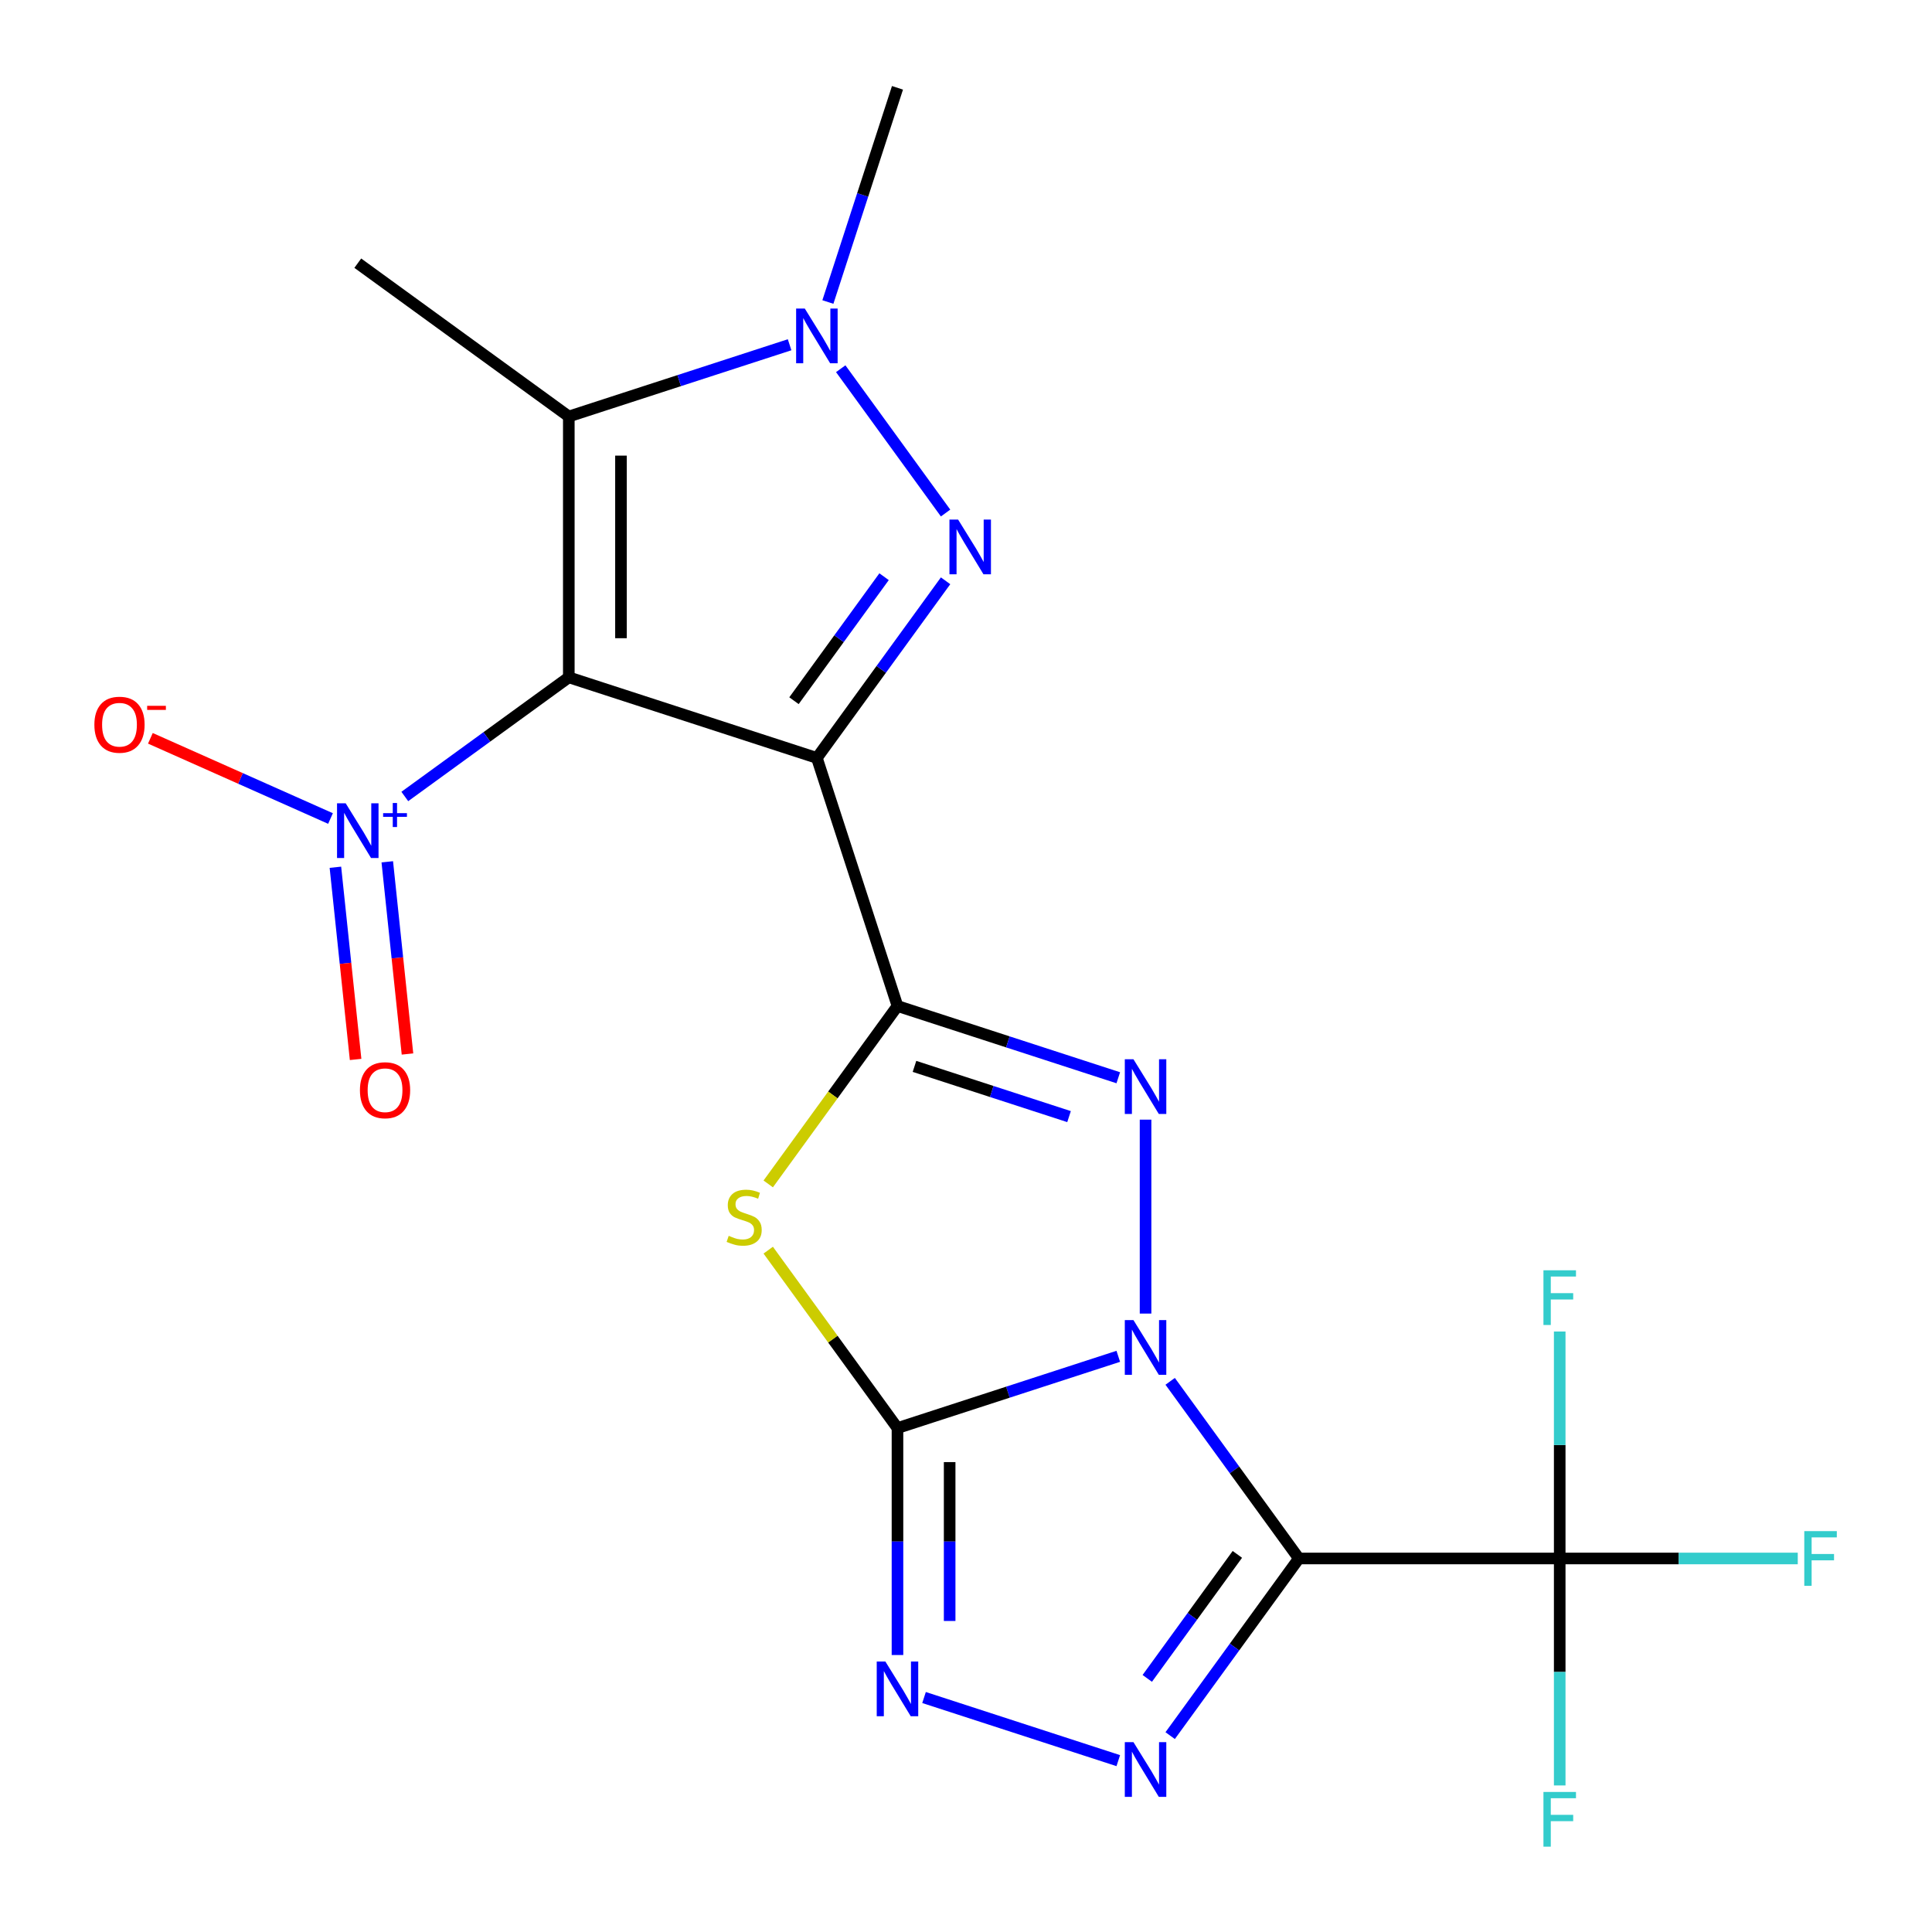 <?xml version='1.0' encoding='iso-8859-1'?>
<svg version='1.1' baseProfile='full'
              xmlns='http://www.w3.org/2000/svg'
                      xmlns:rdkit='http://www.rdkit.org/xml'
                      xmlns:xlink='http://www.w3.org/1999/xlink'
                  xml:space='preserve'
width='1000px' height='1000px' viewBox='0 0 1000 1000'>
<!-- END OF HEADER -->
<rect style='opacity:1.0;fill:#FFFFFF;stroke:none' width='1000' height='1000' x='0' y='0'> </rect>
<path class='bond-2' d='M 578.822,702.026 L 521.678,720.593' style='fill:none;fill-rule:evenodd;stroke:#0000FF;stroke-width:6px;stroke-linecap:butt;stroke-linejoin:miter;stroke-opacity:1' />
<path class='bond-2' d='M 521.678,720.593 L 464.535,739.16' style='fill:none;fill-rule:evenodd;stroke:#000000;stroke-width:6px;stroke-linecap:butt;stroke-linejoin:miter;stroke-opacity:1' />
<path class='bond-4' d='M 605.677,714.975 L 638.985,760.82' style='fill:none;fill-rule:evenodd;stroke:#0000FF;stroke-width:6px;stroke-linecap:butt;stroke-linejoin:miter;stroke-opacity:1' />
<path class='bond-4' d='M 638.985,760.82 L 672.294,806.665' style='fill:none;fill-rule:evenodd;stroke:#000000;stroke-width:6px;stroke-linecap:butt;stroke-linejoin:miter;stroke-opacity:1' />
<path class='bond-5' d='M 592.937,679.905 L 592.937,579.527' style='fill:none;fill-rule:evenodd;stroke:#0000FF;stroke-width:6px;stroke-linecap:butt;stroke-linejoin:miter;stroke-opacity:1' />
<path class='bond-0' d='M 422.814,392.307 L 464.535,520.71' style='fill:none;fill-rule:evenodd;stroke:#000000;stroke-width:6px;stroke-linecap:butt;stroke-linejoin:miter;stroke-opacity:1' />
<path class='bond-3' d='M 422.814,392.307 L 294.412,350.587' style='fill:none;fill-rule:evenodd;stroke:#000000;stroke-width:6px;stroke-linecap:butt;stroke-linejoin:miter;stroke-opacity:1' />
<path class='bond-7' d='M 422.814,392.307 L 456.123,346.462' style='fill:none;fill-rule:evenodd;stroke:#000000;stroke-width:6px;stroke-linecap:butt;stroke-linejoin:miter;stroke-opacity:1' />
<path class='bond-7' d='M 456.123,346.462 L 489.431,300.617' style='fill:none;fill-rule:evenodd;stroke:#0000FF;stroke-width:6px;stroke-linecap:butt;stroke-linejoin:miter;stroke-opacity:1' />
<path class='bond-7' d='M 410.962,362.683 L 434.278,330.591' style='fill:none;fill-rule:evenodd;stroke:#000000;stroke-width:6px;stroke-linecap:butt;stroke-linejoin:miter;stroke-opacity:1' />
<path class='bond-7' d='M 434.278,330.591 L 457.594,298.499' style='fill:none;fill-rule:evenodd;stroke:#0000FF;stroke-width:6px;stroke-linecap:butt;stroke-linejoin:miter;stroke-opacity:1' />
<path class='bond-1' d='M 464.535,520.71 L 521.678,539.277' style='fill:none;fill-rule:evenodd;stroke:#000000;stroke-width:6px;stroke-linecap:butt;stroke-linejoin:miter;stroke-opacity:1' />
<path class='bond-1' d='M 521.678,539.277 L 578.822,557.844' style='fill:none;fill-rule:evenodd;stroke:#0000FF;stroke-width:6px;stroke-linecap:butt;stroke-linejoin:miter;stroke-opacity:1' />
<path class='bond-1' d='M 473.334,551.96 L 513.334,564.957' style='fill:none;fill-rule:evenodd;stroke:#000000;stroke-width:6px;stroke-linecap:butt;stroke-linejoin:miter;stroke-opacity:1' />
<path class='bond-1' d='M 513.334,564.957 L 553.335,577.954' style='fill:none;fill-rule:evenodd;stroke:#0000FF;stroke-width:6px;stroke-linecap:butt;stroke-linejoin:miter;stroke-opacity:1' />
<path class='bond-22' d='M 464.535,520.71 L 431.084,566.751' style='fill:none;fill-rule:evenodd;stroke:#000000;stroke-width:6px;stroke-linecap:butt;stroke-linejoin:miter;stroke-opacity:1' />
<path class='bond-22' d='M 431.084,566.751 L 397.633,612.792' style='fill:none;fill-rule:evenodd;stroke:#CCCC00;stroke-width:6px;stroke-linecap:butt;stroke-linejoin:miter;stroke-opacity:1' />
<path class='bond-6' d='M 464.535,739.16 L 431.084,693.119' style='fill:none;fill-rule:evenodd;stroke:#000000;stroke-width:6px;stroke-linecap:butt;stroke-linejoin:miter;stroke-opacity:1' />
<path class='bond-6' d='M 431.084,693.119 L 397.633,647.078' style='fill:none;fill-rule:evenodd;stroke:#CCCC00;stroke-width:6px;stroke-linecap:butt;stroke-linejoin:miter;stroke-opacity:1' />
<path class='bond-12' d='M 464.535,739.16 L 464.535,797.898' style='fill:none;fill-rule:evenodd;stroke:#000000;stroke-width:6px;stroke-linecap:butt;stroke-linejoin:miter;stroke-opacity:1' />
<path class='bond-12' d='M 464.535,797.898 L 464.535,856.635' style='fill:none;fill-rule:evenodd;stroke:#0000FF;stroke-width:6px;stroke-linecap:butt;stroke-linejoin:miter;stroke-opacity:1' />
<path class='bond-12' d='M 491.537,756.782 L 491.537,797.898' style='fill:none;fill-rule:evenodd;stroke:#000000;stroke-width:6px;stroke-linecap:butt;stroke-linejoin:miter;stroke-opacity:1' />
<path class='bond-12' d='M 491.537,797.898 L 491.537,839.014' style='fill:none;fill-rule:evenodd;stroke:#0000FF;stroke-width:6px;stroke-linecap:butt;stroke-linejoin:miter;stroke-opacity:1' />
<path class='bond-9' d='M 294.412,350.587 L 294.412,215.577' style='fill:none;fill-rule:evenodd;stroke:#000000;stroke-width:6px;stroke-linecap:butt;stroke-linejoin:miter;stroke-opacity:1' />
<path class='bond-9' d='M 321.414,330.336 L 321.414,235.829' style='fill:none;fill-rule:evenodd;stroke:#000000;stroke-width:6px;stroke-linecap:butt;stroke-linejoin:miter;stroke-opacity:1' />
<path class='bond-11' d='M 294.412,350.587 L 251.97,381.423' style='fill:none;fill-rule:evenodd;stroke:#000000;stroke-width:6px;stroke-linecap:butt;stroke-linejoin:miter;stroke-opacity:1' />
<path class='bond-11' d='M 251.97,381.423 L 209.527,412.26' style='fill:none;fill-rule:evenodd;stroke:#0000FF;stroke-width:6px;stroke-linecap:butt;stroke-linejoin:miter;stroke-opacity:1' />
<path class='bond-8' d='M 672.294,806.665 L 638.985,852.51' style='fill:none;fill-rule:evenodd;stroke:#000000;stroke-width:6px;stroke-linecap:butt;stroke-linejoin:miter;stroke-opacity:1' />
<path class='bond-8' d='M 638.985,852.51 L 605.677,898.355' style='fill:none;fill-rule:evenodd;stroke:#0000FF;stroke-width:6px;stroke-linecap:butt;stroke-linejoin:miter;stroke-opacity:1' />
<path class='bond-8' d='M 640.456,804.547 L 617.14,836.639' style='fill:none;fill-rule:evenodd;stroke:#000000;stroke-width:6px;stroke-linecap:butt;stroke-linejoin:miter;stroke-opacity:1' />
<path class='bond-8' d='M 617.14,836.639 L 593.824,868.731' style='fill:none;fill-rule:evenodd;stroke:#0000FF;stroke-width:6px;stroke-linecap:butt;stroke-linejoin:miter;stroke-opacity:1' />
<path class='bond-13' d='M 672.294,806.665 L 807.304,806.665' style='fill:none;fill-rule:evenodd;stroke:#000000;stroke-width:6px;stroke-linecap:butt;stroke-linejoin:miter;stroke-opacity:1' />
<path class='bond-10' d='M 489.431,265.547 L 435.161,190.85' style='fill:none;fill-rule:evenodd;stroke:#0000FF;stroke-width:6px;stroke-linecap:butt;stroke-linejoin:miter;stroke-opacity:1' />
<path class='bond-21' d='M 578.822,911.304 L 478.279,878.636' style='fill:none;fill-rule:evenodd;stroke:#0000FF;stroke-width:6px;stroke-linecap:butt;stroke-linejoin:miter;stroke-opacity:1' />
<path class='bond-19' d='M 294.412,215.577 L 185.187,136.22' style='fill:none;fill-rule:evenodd;stroke:#000000;stroke-width:6px;stroke-linecap:butt;stroke-linejoin:miter;stroke-opacity:1' />
<path class='bond-23' d='M 294.412,215.577 L 351.556,197.01' style='fill:none;fill-rule:evenodd;stroke:#000000;stroke-width:6px;stroke-linecap:butt;stroke-linejoin:miter;stroke-opacity:1' />
<path class='bond-23' d='M 351.556,197.01 L 408.699,178.443' style='fill:none;fill-rule:evenodd;stroke:#0000FF;stroke-width:6px;stroke-linecap:butt;stroke-linejoin:miter;stroke-opacity:1' />
<path class='bond-20' d='M 428.512,156.321 L 446.523,100.888' style='fill:none;fill-rule:evenodd;stroke:#0000FF;stroke-width:6px;stroke-linecap:butt;stroke-linejoin:miter;stroke-opacity:1' />
<path class='bond-20' d='M 446.523,100.888 L 464.535,45.455' style='fill:none;fill-rule:evenodd;stroke:#000000;stroke-width:6px;stroke-linecap:butt;stroke-linejoin:miter;stroke-opacity:1' />
<path class='bond-14' d='M 171.072,423.659 L 124.455,402.904' style='fill:none;fill-rule:evenodd;stroke:#0000FF;stroke-width:6px;stroke-linecap:butt;stroke-linejoin:miter;stroke-opacity:1' />
<path class='bond-14' d='M 124.455,402.904 L 77.838,382.149' style='fill:none;fill-rule:evenodd;stroke:#FF0000;stroke-width:6px;stroke-linecap:butt;stroke-linejoin:miter;stroke-opacity:1' />
<path class='bond-15' d='M 173.603,448.89 L 178.831,498.631' style='fill:none;fill-rule:evenodd;stroke:#0000FF;stroke-width:6px;stroke-linecap:butt;stroke-linejoin:miter;stroke-opacity:1' />
<path class='bond-15' d='M 178.831,498.631 L 184.059,548.371' style='fill:none;fill-rule:evenodd;stroke:#FF0000;stroke-width:6px;stroke-linecap:butt;stroke-linejoin:miter;stroke-opacity:1' />
<path class='bond-15' d='M 200.457,446.068 L 205.685,495.808' style='fill:none;fill-rule:evenodd;stroke:#0000FF;stroke-width:6px;stroke-linecap:butt;stroke-linejoin:miter;stroke-opacity:1' />
<path class='bond-15' d='M 205.685,495.808 L 210.913,545.549' style='fill:none;fill-rule:evenodd;stroke:#FF0000;stroke-width:6px;stroke-linecap:butt;stroke-linejoin:miter;stroke-opacity:1' />
<path class='bond-16' d='M 807.304,806.665 L 868.911,806.665' style='fill:none;fill-rule:evenodd;stroke:#000000;stroke-width:6px;stroke-linecap:butt;stroke-linejoin:miter;stroke-opacity:1' />
<path class='bond-16' d='M 868.911,806.665 L 930.518,806.665' style='fill:none;fill-rule:evenodd;stroke:#33CCCC;stroke-width:6px;stroke-linecap:butt;stroke-linejoin:miter;stroke-opacity:1' />
<path class='bond-17' d='M 807.304,806.665 L 807.304,865.403' style='fill:none;fill-rule:evenodd;stroke:#000000;stroke-width:6px;stroke-linecap:butt;stroke-linejoin:miter;stroke-opacity:1' />
<path class='bond-17' d='M 807.304,865.403 L 807.304,924.14' style='fill:none;fill-rule:evenodd;stroke:#33CCCC;stroke-width:6px;stroke-linecap:butt;stroke-linejoin:miter;stroke-opacity:1' />
<path class='bond-18' d='M 807.304,806.665 L 807.304,747.928' style='fill:none;fill-rule:evenodd;stroke:#000000;stroke-width:6px;stroke-linecap:butt;stroke-linejoin:miter;stroke-opacity:1' />
<path class='bond-18' d='M 807.304,747.928 L 807.304,689.191' style='fill:none;fill-rule:evenodd;stroke:#33CCCC;stroke-width:6px;stroke-linecap:butt;stroke-linejoin:miter;stroke-opacity:1' />
<path  class='atom-0' d='M 586.677 683.28
L 595.957 698.28
Q 596.877 699.76, 598.357 702.44
Q 599.837 705.12, 599.917 705.28
L 599.917 683.28
L 603.677 683.28
L 603.677 711.6
L 599.797 711.6
L 589.837 695.2
Q 588.677 693.28, 587.437 691.08
Q 586.237 688.88, 585.877 688.2
L 585.877 711.6
L 582.197 711.6
L 582.197 683.28
L 586.677 683.28
' fill='#0000FF'/>
<path  class='atom-6' d='M 586.677 548.27
L 595.957 563.27
Q 596.877 564.75, 598.357 567.43
Q 599.837 570.11, 599.917 570.27
L 599.917 548.27
L 603.677 548.27
L 603.677 576.59
L 599.797 576.59
L 589.837 560.19
Q 588.677 558.27, 587.437 556.07
Q 586.237 553.87, 585.877 553.19
L 585.877 576.59
L 582.197 576.59
L 582.197 548.27
L 586.677 548.27
' fill='#0000FF'/>
<path  class='atom-7' d='M 377.178 639.655
Q 377.498 639.775, 378.818 640.335
Q 380.138 640.895, 381.578 641.255
Q 383.058 641.575, 384.498 641.575
Q 387.178 641.575, 388.738 640.295
Q 390.298 638.975, 390.298 636.695
Q 390.298 635.135, 389.498 634.175
Q 388.738 633.215, 387.538 632.695
Q 386.338 632.175, 384.338 631.575
Q 381.818 630.815, 380.298 630.095
Q 378.818 629.375, 377.738 627.855
Q 376.698 626.335, 376.698 623.775
Q 376.698 620.215, 379.098 618.015
Q 381.538 615.815, 386.338 615.815
Q 389.618 615.815, 393.338 617.375
L 392.418 620.455
Q 389.018 619.055, 386.458 619.055
Q 383.698 619.055, 382.178 620.215
Q 380.658 621.335, 380.698 623.295
Q 380.698 624.815, 381.458 625.735
Q 382.258 626.655, 383.378 627.175
Q 384.538 627.695, 386.458 628.295
Q 389.018 629.095, 390.538 629.895
Q 392.058 630.695, 393.138 632.335
Q 394.258 633.935, 394.258 636.695
Q 394.258 640.615, 391.618 642.735
Q 389.018 644.815, 384.658 644.815
Q 382.138 644.815, 380.218 644.255
Q 378.338 643.735, 376.098 642.815
L 377.178 639.655
' fill='#CCCC00'/>
<path  class='atom-8' d='M 495.911 268.922
L 505.191 283.922
Q 506.111 285.402, 507.591 288.082
Q 509.071 290.762, 509.151 290.922
L 509.151 268.922
L 512.911 268.922
L 512.911 297.242
L 509.031 297.242
L 499.071 280.842
Q 497.911 278.922, 496.671 276.722
Q 495.471 274.522, 495.111 273.842
L 495.111 297.242
L 491.431 297.242
L 491.431 268.922
L 495.911 268.922
' fill='#0000FF'/>
<path  class='atom-9' d='M 586.677 901.731
L 595.957 916.731
Q 596.877 918.211, 598.357 920.891
Q 599.837 923.571, 599.917 923.731
L 599.917 901.731
L 603.677 901.731
L 603.677 930.051
L 599.797 930.051
L 589.837 913.651
Q 588.677 911.731, 587.437 909.531
Q 586.237 907.331, 585.877 906.651
L 585.877 930.051
L 582.197 930.051
L 582.197 901.731
L 586.677 901.731
' fill='#0000FF'/>
<path  class='atom-11' d='M 416.554 159.697
L 425.834 174.697
Q 426.754 176.177, 428.234 178.857
Q 429.714 181.537, 429.794 181.697
L 429.794 159.697
L 433.554 159.697
L 433.554 188.017
L 429.674 188.017
L 419.714 171.617
Q 418.554 169.697, 417.314 167.497
Q 416.114 165.297, 415.754 164.617
L 415.754 188.017
L 412.074 188.017
L 412.074 159.697
L 416.554 159.697
' fill='#0000FF'/>
<path  class='atom-12' d='M 178.927 415.784
L 188.207 430.784
Q 189.127 432.264, 190.607 434.944
Q 192.087 437.624, 192.167 437.784
L 192.167 415.784
L 195.927 415.784
L 195.927 444.104
L 192.047 444.104
L 182.087 427.704
Q 180.927 425.784, 179.687 423.584
Q 178.487 421.384, 178.127 420.704
L 178.127 444.104
L 174.447 444.104
L 174.447 415.784
L 178.927 415.784
' fill='#0000FF'/>
<path  class='atom-12' d='M 198.303 420.889
L 203.292 420.889
L 203.292 415.635
L 205.51 415.635
L 205.51 420.889
L 210.632 420.889
L 210.632 422.79
L 205.51 422.79
L 205.51 428.07
L 203.292 428.07
L 203.292 422.79
L 198.303 422.79
L 198.303 420.889
' fill='#0000FF'/>
<path  class='atom-13' d='M 458.275 860.01
L 467.555 875.01
Q 468.475 876.49, 469.955 879.17
Q 471.435 881.85, 471.515 882.01
L 471.515 860.01
L 475.275 860.01
L 475.275 888.33
L 471.395 888.33
L 461.435 871.93
Q 460.275 870.01, 459.035 867.81
Q 457.835 865.61, 457.475 864.93
L 457.475 888.33
L 453.795 888.33
L 453.795 860.01
L 458.275 860.01
' fill='#0000FF'/>
<path  class='atom-15' d='M 48.849 375.11
Q 48.849 368.31, 52.209 364.51
Q 55.569 360.71, 61.849 360.71
Q 68.129 360.71, 71.489 364.51
Q 74.849 368.31, 74.849 375.11
Q 74.849 381.99, 71.449 385.91
Q 68.049 389.79, 61.849 389.79
Q 55.609 389.79, 52.209 385.91
Q 48.849 382.03, 48.849 375.11
M 61.849 386.59
Q 66.169 386.59, 68.489 383.71
Q 70.849 380.79, 70.849 375.11
Q 70.849 369.55, 68.489 366.75
Q 66.169 363.91, 61.849 363.91
Q 57.529 363.91, 55.169 366.71
Q 52.849 369.51, 52.849 375.11
Q 52.849 380.83, 55.169 383.71
Q 57.529 386.59, 61.849 386.59
' fill='#FF0000'/>
<path  class='atom-15' d='M 76.169 365.333
L 85.858 365.333
L 85.858 367.445
L 76.169 367.445
L 76.169 365.333
' fill='#FF0000'/>
<path  class='atom-16' d='M 186.299 564.294
Q 186.299 557.494, 189.659 553.694
Q 193.019 549.894, 199.299 549.894
Q 205.579 549.894, 208.939 553.694
Q 212.299 557.494, 212.299 564.294
Q 212.299 571.174, 208.899 575.094
Q 205.499 578.974, 199.299 578.974
Q 193.059 578.974, 189.659 575.094
Q 186.299 571.214, 186.299 564.294
M 199.299 575.774
Q 203.619 575.774, 205.939 572.894
Q 208.299 569.974, 208.299 564.294
Q 208.299 558.734, 205.939 555.934
Q 203.619 553.094, 199.299 553.094
Q 194.979 553.094, 192.619 555.894
Q 190.299 558.694, 190.299 564.294
Q 190.299 570.014, 192.619 572.894
Q 194.979 575.774, 199.299 575.774
' fill='#FF0000'/>
<path  class='atom-17' d='M 933.894 792.505
L 950.734 792.505
L 950.734 795.745
L 937.694 795.745
L 937.694 804.345
L 949.294 804.345
L 949.294 807.625
L 937.694 807.625
L 937.694 820.825
L 933.894 820.825
L 933.894 792.505
' fill='#33CCCC'/>
<path  class='atom-18' d='M 798.884 927.515
L 815.724 927.515
L 815.724 930.755
L 802.684 930.755
L 802.684 939.355
L 814.284 939.355
L 814.284 942.635
L 802.684 942.635
L 802.684 955.835
L 798.884 955.835
L 798.884 927.515
' fill='#33CCCC'/>
<path  class='atom-19' d='M 798.884 657.495
L 815.724 657.495
L 815.724 660.735
L 802.684 660.735
L 802.684 669.335
L 814.284 669.335
L 814.284 672.615
L 802.684 672.615
L 802.684 685.815
L 798.884 685.815
L 798.884 657.495
' fill='#33CCCC'/>
</svg>
